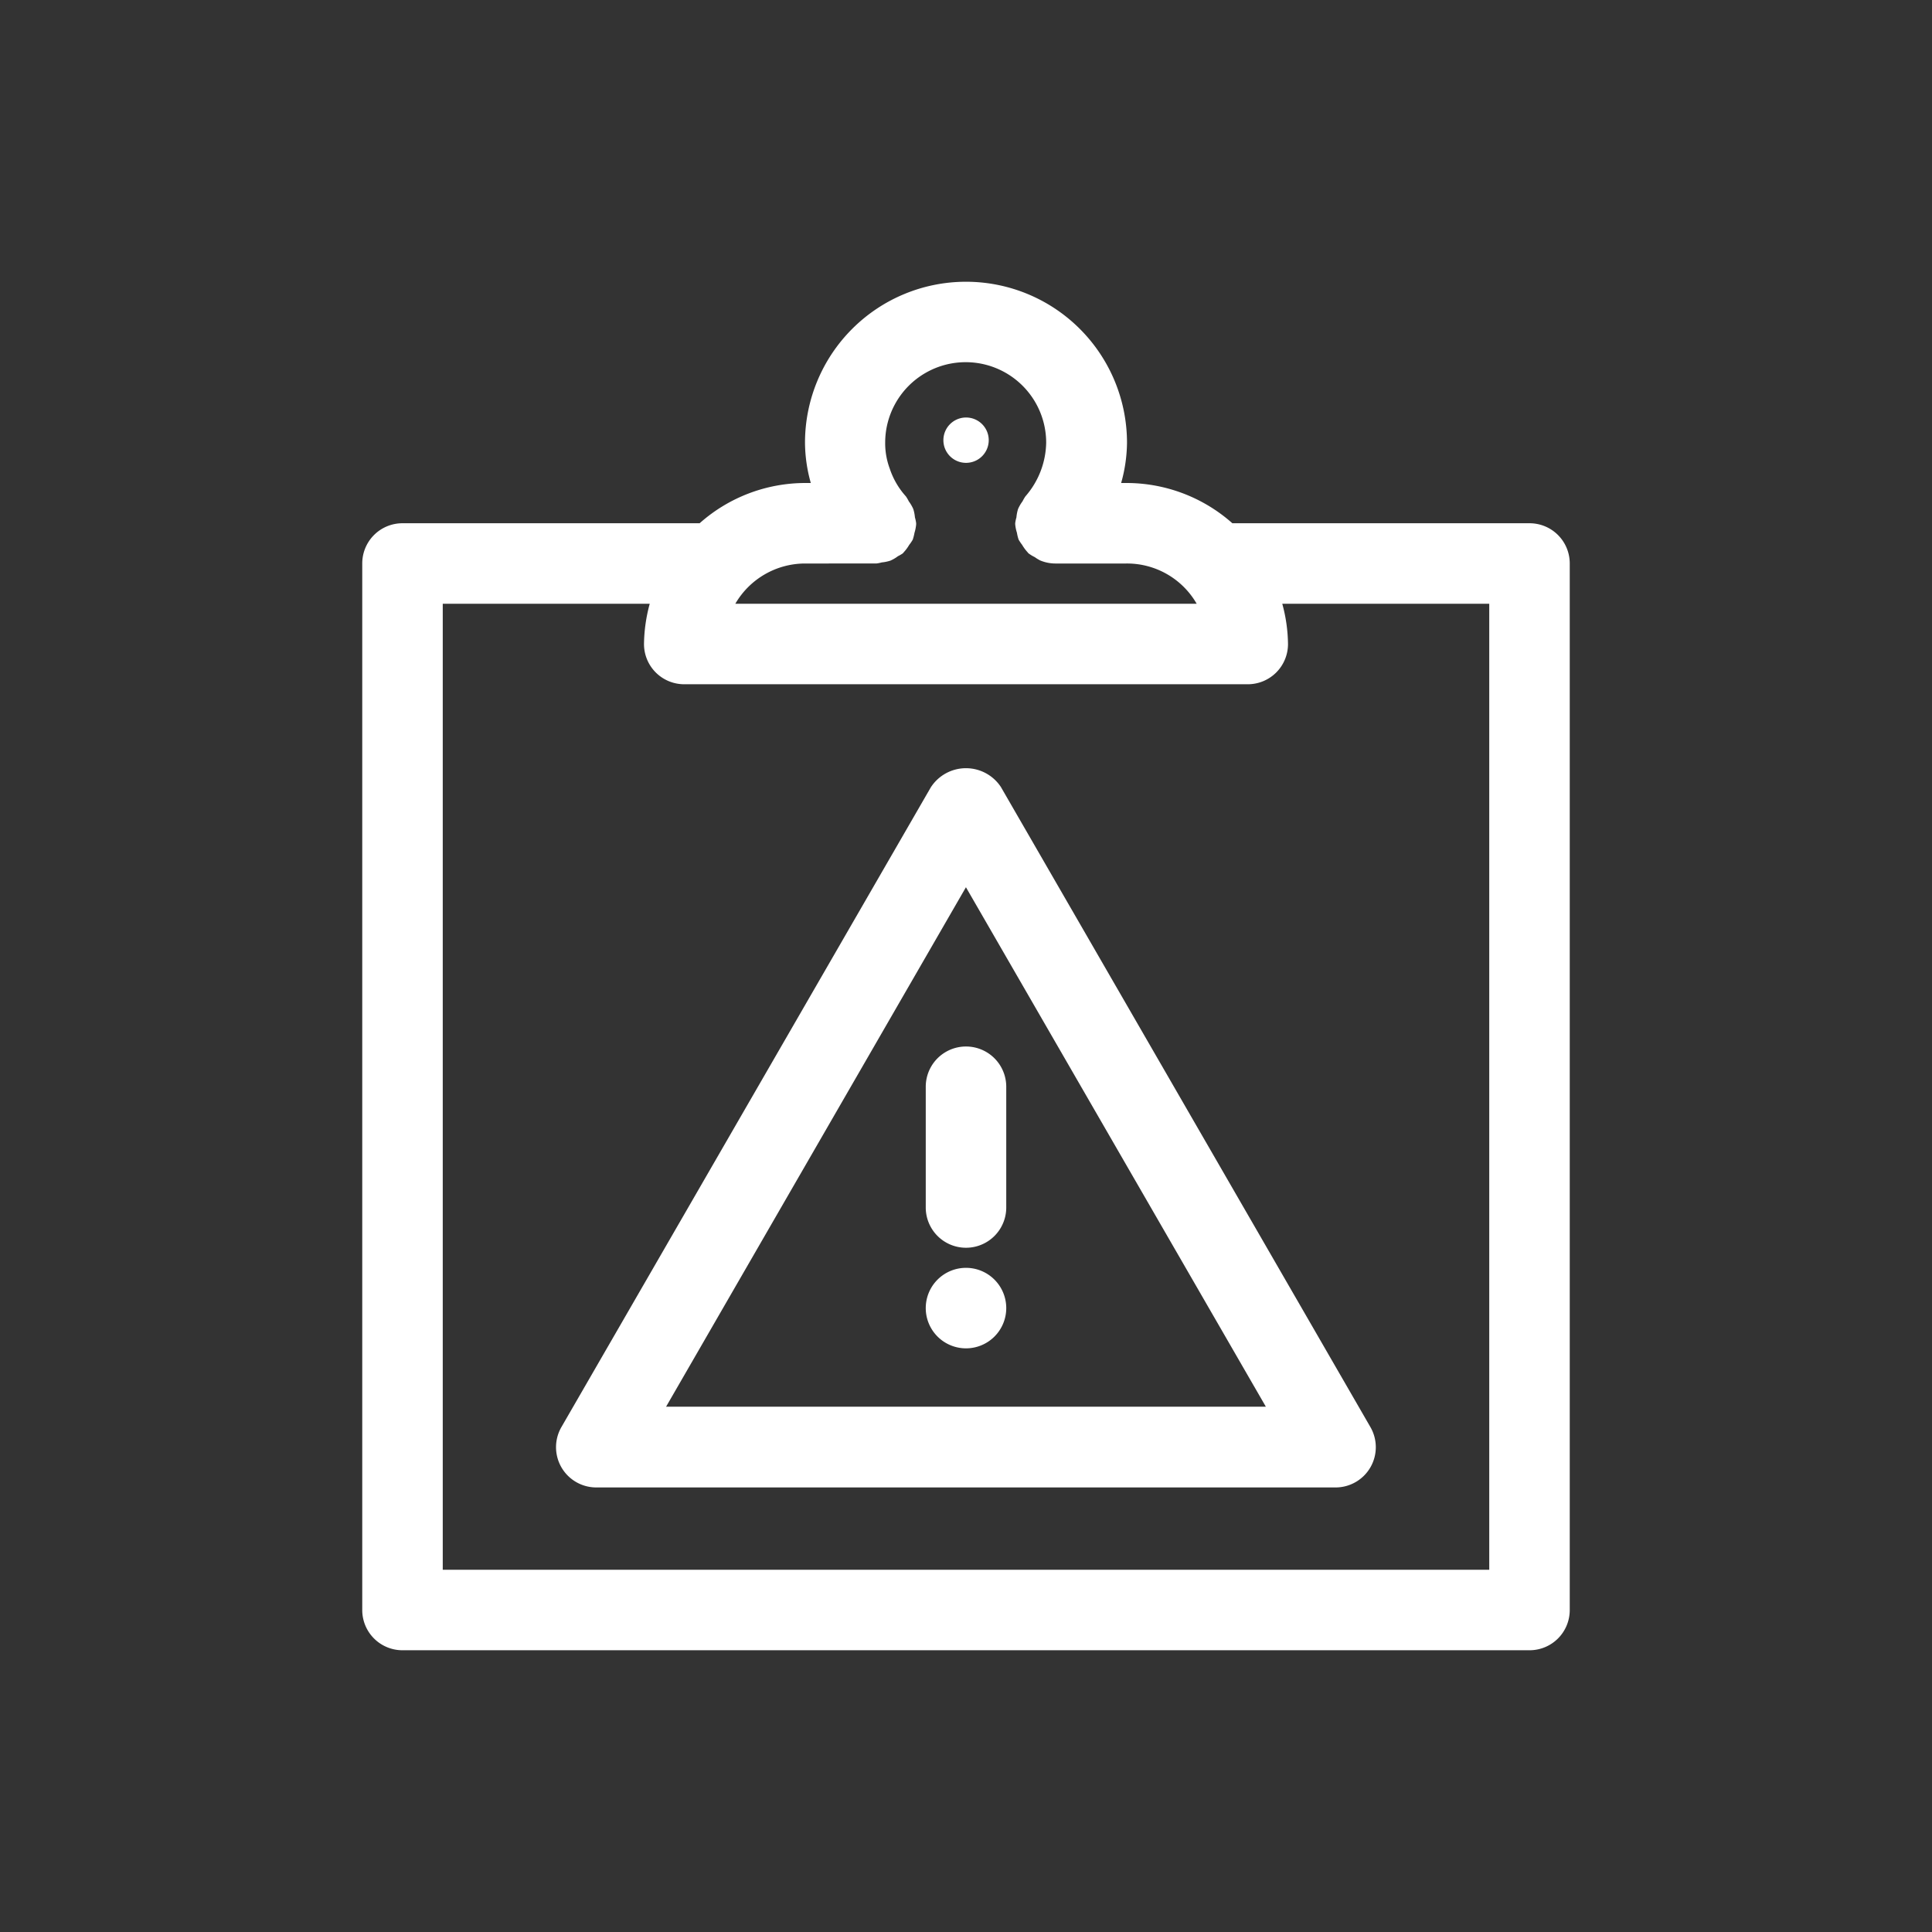 <svg id="Group_165777" data-name="Group 165777" xmlns="http://www.w3.org/2000/svg" xmlns:xlink="http://www.w3.org/1999/xlink" width="30" height="30" viewBox="0 0 30 30">
  <rect x="0" y="0" width="30" height="30" fill="#333333" stroke="none"/>
  <defs>
    <clipPath id="clip-path">
      <rect id="Rectangle_149421" data-name="Rectangle 149421" width="30" height="30" fill="#fff"/>
    </clipPath>
  </defs>
  <g id="Group_165776" data-name="Group 165776" clip-path="url(#clip-path)">
    <g id="Group_165775" data-name="Group 165775">
      <g id="Group_165774" data-name="Group 165774" clip-path="url(#clip-path)">
        <path id="Path_39424" data-name="Path 39424" d="M27.125,10.75H22.511a2.476,2.476,0,0,0-1.636-.625h-.091a2.367,2.367,0,0,0,.091-.625,2.5,2.5,0,0,0-5,0,2.358,2.358,0,0,0,.09.625h-.09a2.471,2.471,0,0,0-1.636.625H9.625A.624.624,0,0,0,9,11.375v16.25a.624.624,0,0,0,.625.625h17.5a.624.624,0,0,0,.625-.625V11.375a.624.624,0,0,0-.625-.625m-10.144.625a.6.6,0,0,0,.087-.017.618.618,0,0,0,.134-.028.579.579,0,0,0,.117-.069.519.519,0,0,0,.078-.046s.006-.009.01-.013a.659.659,0,0,0,.086-.116.687.687,0,0,0,.055-.081.734.734,0,0,0,.027-.106.632.632,0,0,0,.026-.132c0-.006,0-.011,0-.017a.555.555,0,0,0-.019-.091.6.6,0,0,0-.026-.131.623.623,0,0,0-.069-.118.633.633,0,0,0-.045-.077,1.215,1.215,0,0,1-.252-.434,1.123,1.123,0,0,1-.07-.4,1.25,1.25,0,0,1,2.5,0,1.3,1.3,0,0,1-.322.833.633.633,0,0,0-.045.077.623.623,0,0,0-.069.118.594.594,0,0,0-.026.132.548.548,0,0,0-.019.09c0,.006,0,.011,0,.017a.608.608,0,0,0,.027.132.653.653,0,0,0,.026.106.75.75,0,0,0,.055.082.655.655,0,0,0,.086.116s.006.009.01.013a.574.574,0,0,0,.1.061.594.594,0,0,0,.085.052.619.619,0,0,0,.231.047h1.106A1.248,1.248,0,0,1,21.957,12H14.793a1.255,1.255,0,0,1,1.082-.625ZM26.5,27H10.25V12h3.214a2.486,2.486,0,0,0-.089.625A.624.624,0,0,0,14,13.25h8.75a.624.624,0,0,0,.625-.625A2.462,2.462,0,0,0,23.286,12H26.5Z" transform="translate(-3.375 -2.625)" fill="#fff"/>
        <path id="Path_39425" data-name="Path 39425" d="M19.64,19.375,13.9,29.316a.625.625,0,0,0,.542.938H25.921a.625.625,0,0,0,.541-.937l-5.739-9.941a.65.65,0,0,0-1.083,0M15.525,29l4.656-8.066L24.838,29Z" transform="translate(-5.182 -7.157)" fill="#fff"/>
        <path id="Path_39426" data-name="Path 39426" d="M23.789,11.078a.352.352,0,1,0-.351-.351.351.351,0,0,0,.351.351" transform="translate(-8.789 -3.891)" fill="#fff"/>
        <path id="Path_39427" data-name="Path 39427" d="M23,26.625V28.5a.625.625,0,0,0,1.25,0V26.625a.625.625,0,0,0-1.25,0" transform="translate(-8.625 -9.75)" fill="#fff"/>
        <path id="Path_39428" data-name="Path 39428" d="M23.625,31.5a.625.625,0,1,0,.625.625.625.625,0,0,0-.625-.625" transform="translate(-8.625 -11.813)" fill="#fff"/>
        <g id="Group_165773" data-name="Group 165773" opacity="0">
          <g id="Group_165772" data-name="Group 165772">
            <g id="Group_165771" data-name="Group 165771" clip-path="url(#clip-path)">
              <rect id="Rectangle_149418" data-name="Rectangle 149418" width="30" height="30" fill="#fff"/>
            </g>
          </g>
        </g>
      </g>
    </g>
  </g>
</svg>
